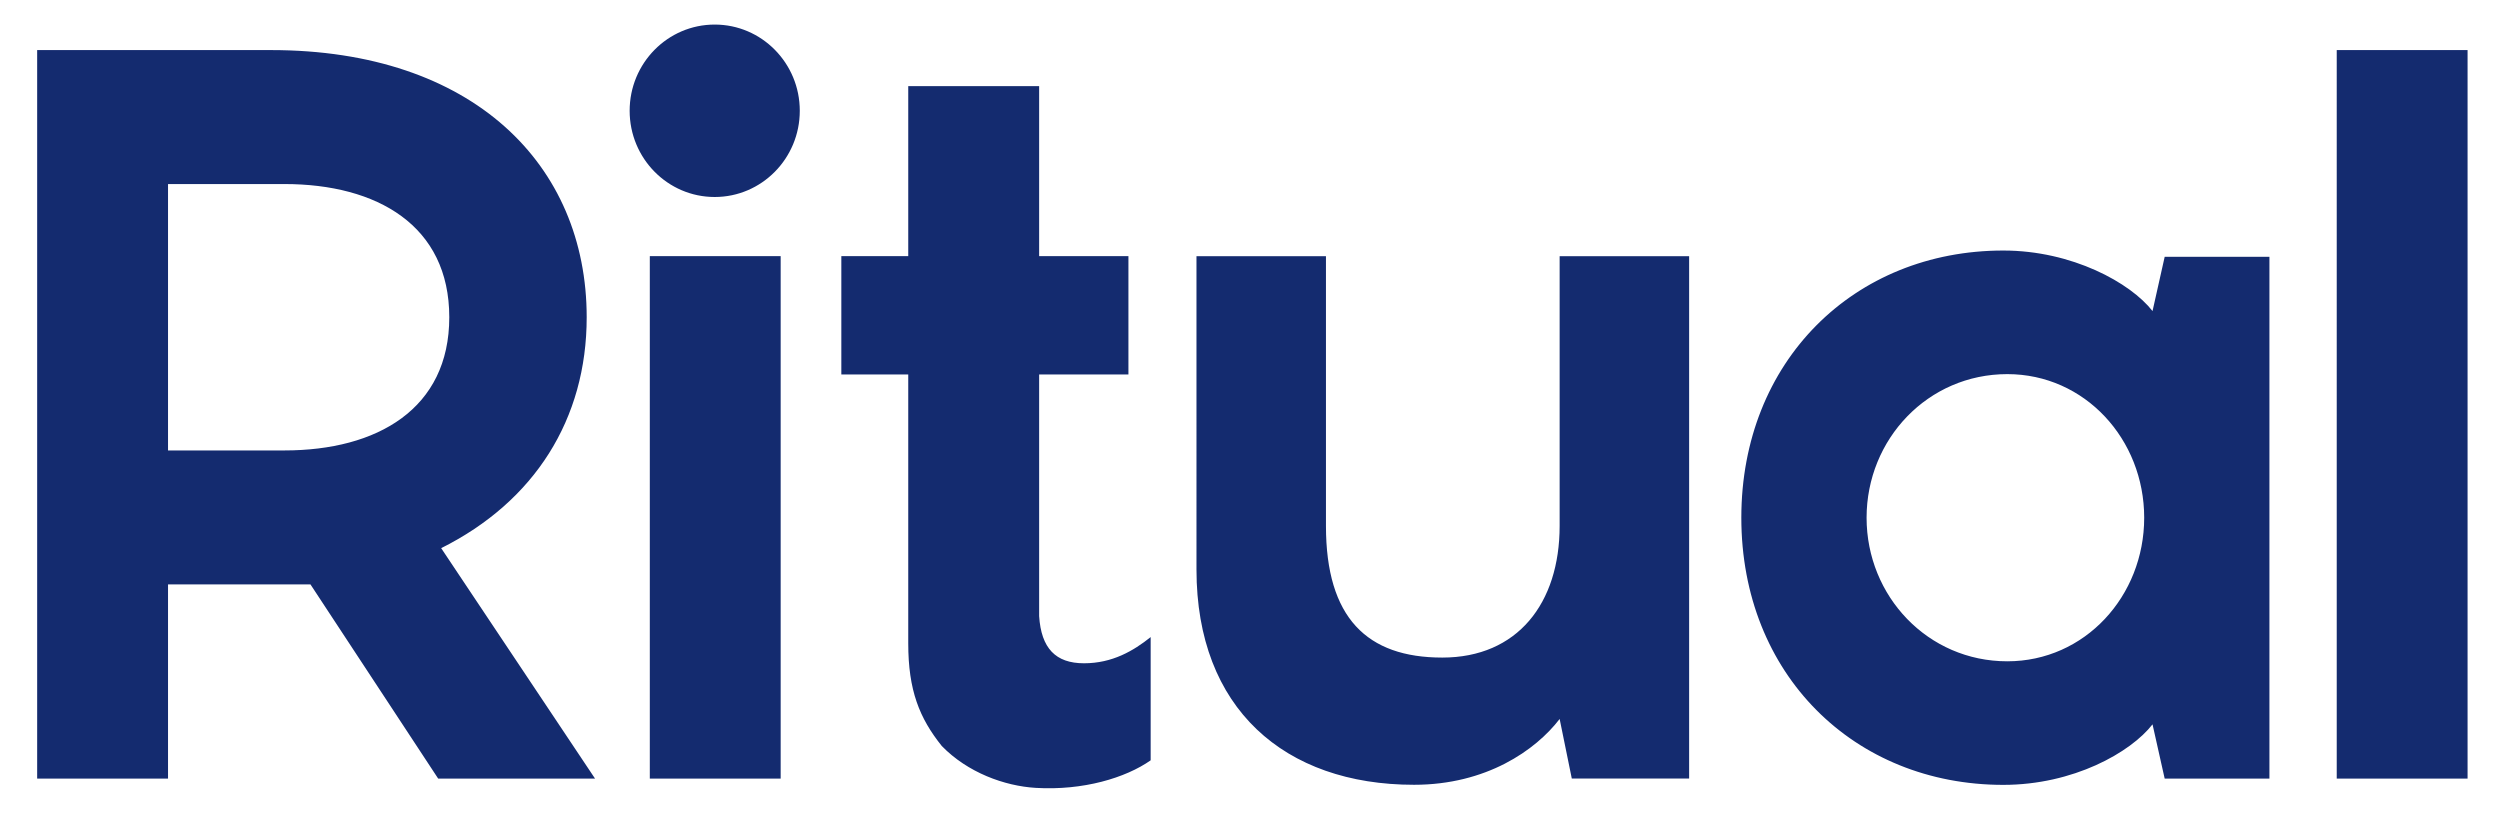 <svg xmlns="http://www.w3.org/2000/svg" class="ease-animation-slow" data-element="unknown" data-source-file="RitualLogo.js" enable-background="new 0 0 352 115.333" version="1.1" viewBox="0 0 352 115.333" x="0" xml:space="preserve" y="0"><path d="M83.784,109.63L62.117,77.18c13.142-6.564,20.489-18.159,20.489-32.511	c0-21.472-16.011-37.617-44.441-37.617H5.232V109.63h18.426V82.282h20.054l17.986,27.348H83.784z M40.05,63.422H23.658V25.914H40.05	c13.055,0,23.209,5.842,23.209,18.755C63.26,57.578,53.105,63.422,40.05,63.422 M329.012,7.052h18.422V109.63h-18.422V7.052z M146.311,52.728v34.023c0.293,4.523,2.319,6.639,6.316,6.639c3.992,0,6.968-1.756,9.386-3.688v17.351	c-3.53,2.479-9.519,4.275-16.169,3.881c-4.423-0.264-9.607-2.161-13.243-5.9c-3.146-3.93-4.72-7.829-4.72-14.452V52.728h-9.421	v-16.66h9.421V12.132h18.43v23.936h12.572v16.66H146.311z M237.831,109.615h-16.523l-1.71-8.384	c-3.386,4.416-10.345,9.267-20.496,9.267c-18.24,0-30.638-10.736-30.638-30.301V36.069h18.231v37.983	c0,12.944,5.784,18.535,16.379,18.535c10.589,0,16.523-7.649,16.523-18.535V36.069h18.233V109.615z M319.535,36.158v73.472h-14.747	l-1.712-7.642c-3.085,3.968-11.164,8.522-21.011,8.522c-21.011,0-36.886-15.576-36.886-37.615c0-22.043,15.875-37.62,36.886-37.62	c9.697,0,17.926,4.556,21.011,8.523l1.712-7.641H319.535z M282.628,52.676c-11.188,0-19.813,9.167-19.813,20.22	c0,11.05,8.626,20.215,19.813,20.215c10.918,0,19.275-9.165,19.275-20.215C301.903,61.843,293.546,52.676,282.628,52.676 M91.493,36.066h18.425v73.562H91.493V36.066z M112.609,15.597c0,6.705-5.363,12.14-11.977,12.14	c-6.615,0-11.978-5.435-11.978-12.14c0-6.703,5.362-12.138,11.978-12.138C107.246,3.459,112.609,8.894,112.609,15.597" fill="#142B6F"></path></svg>